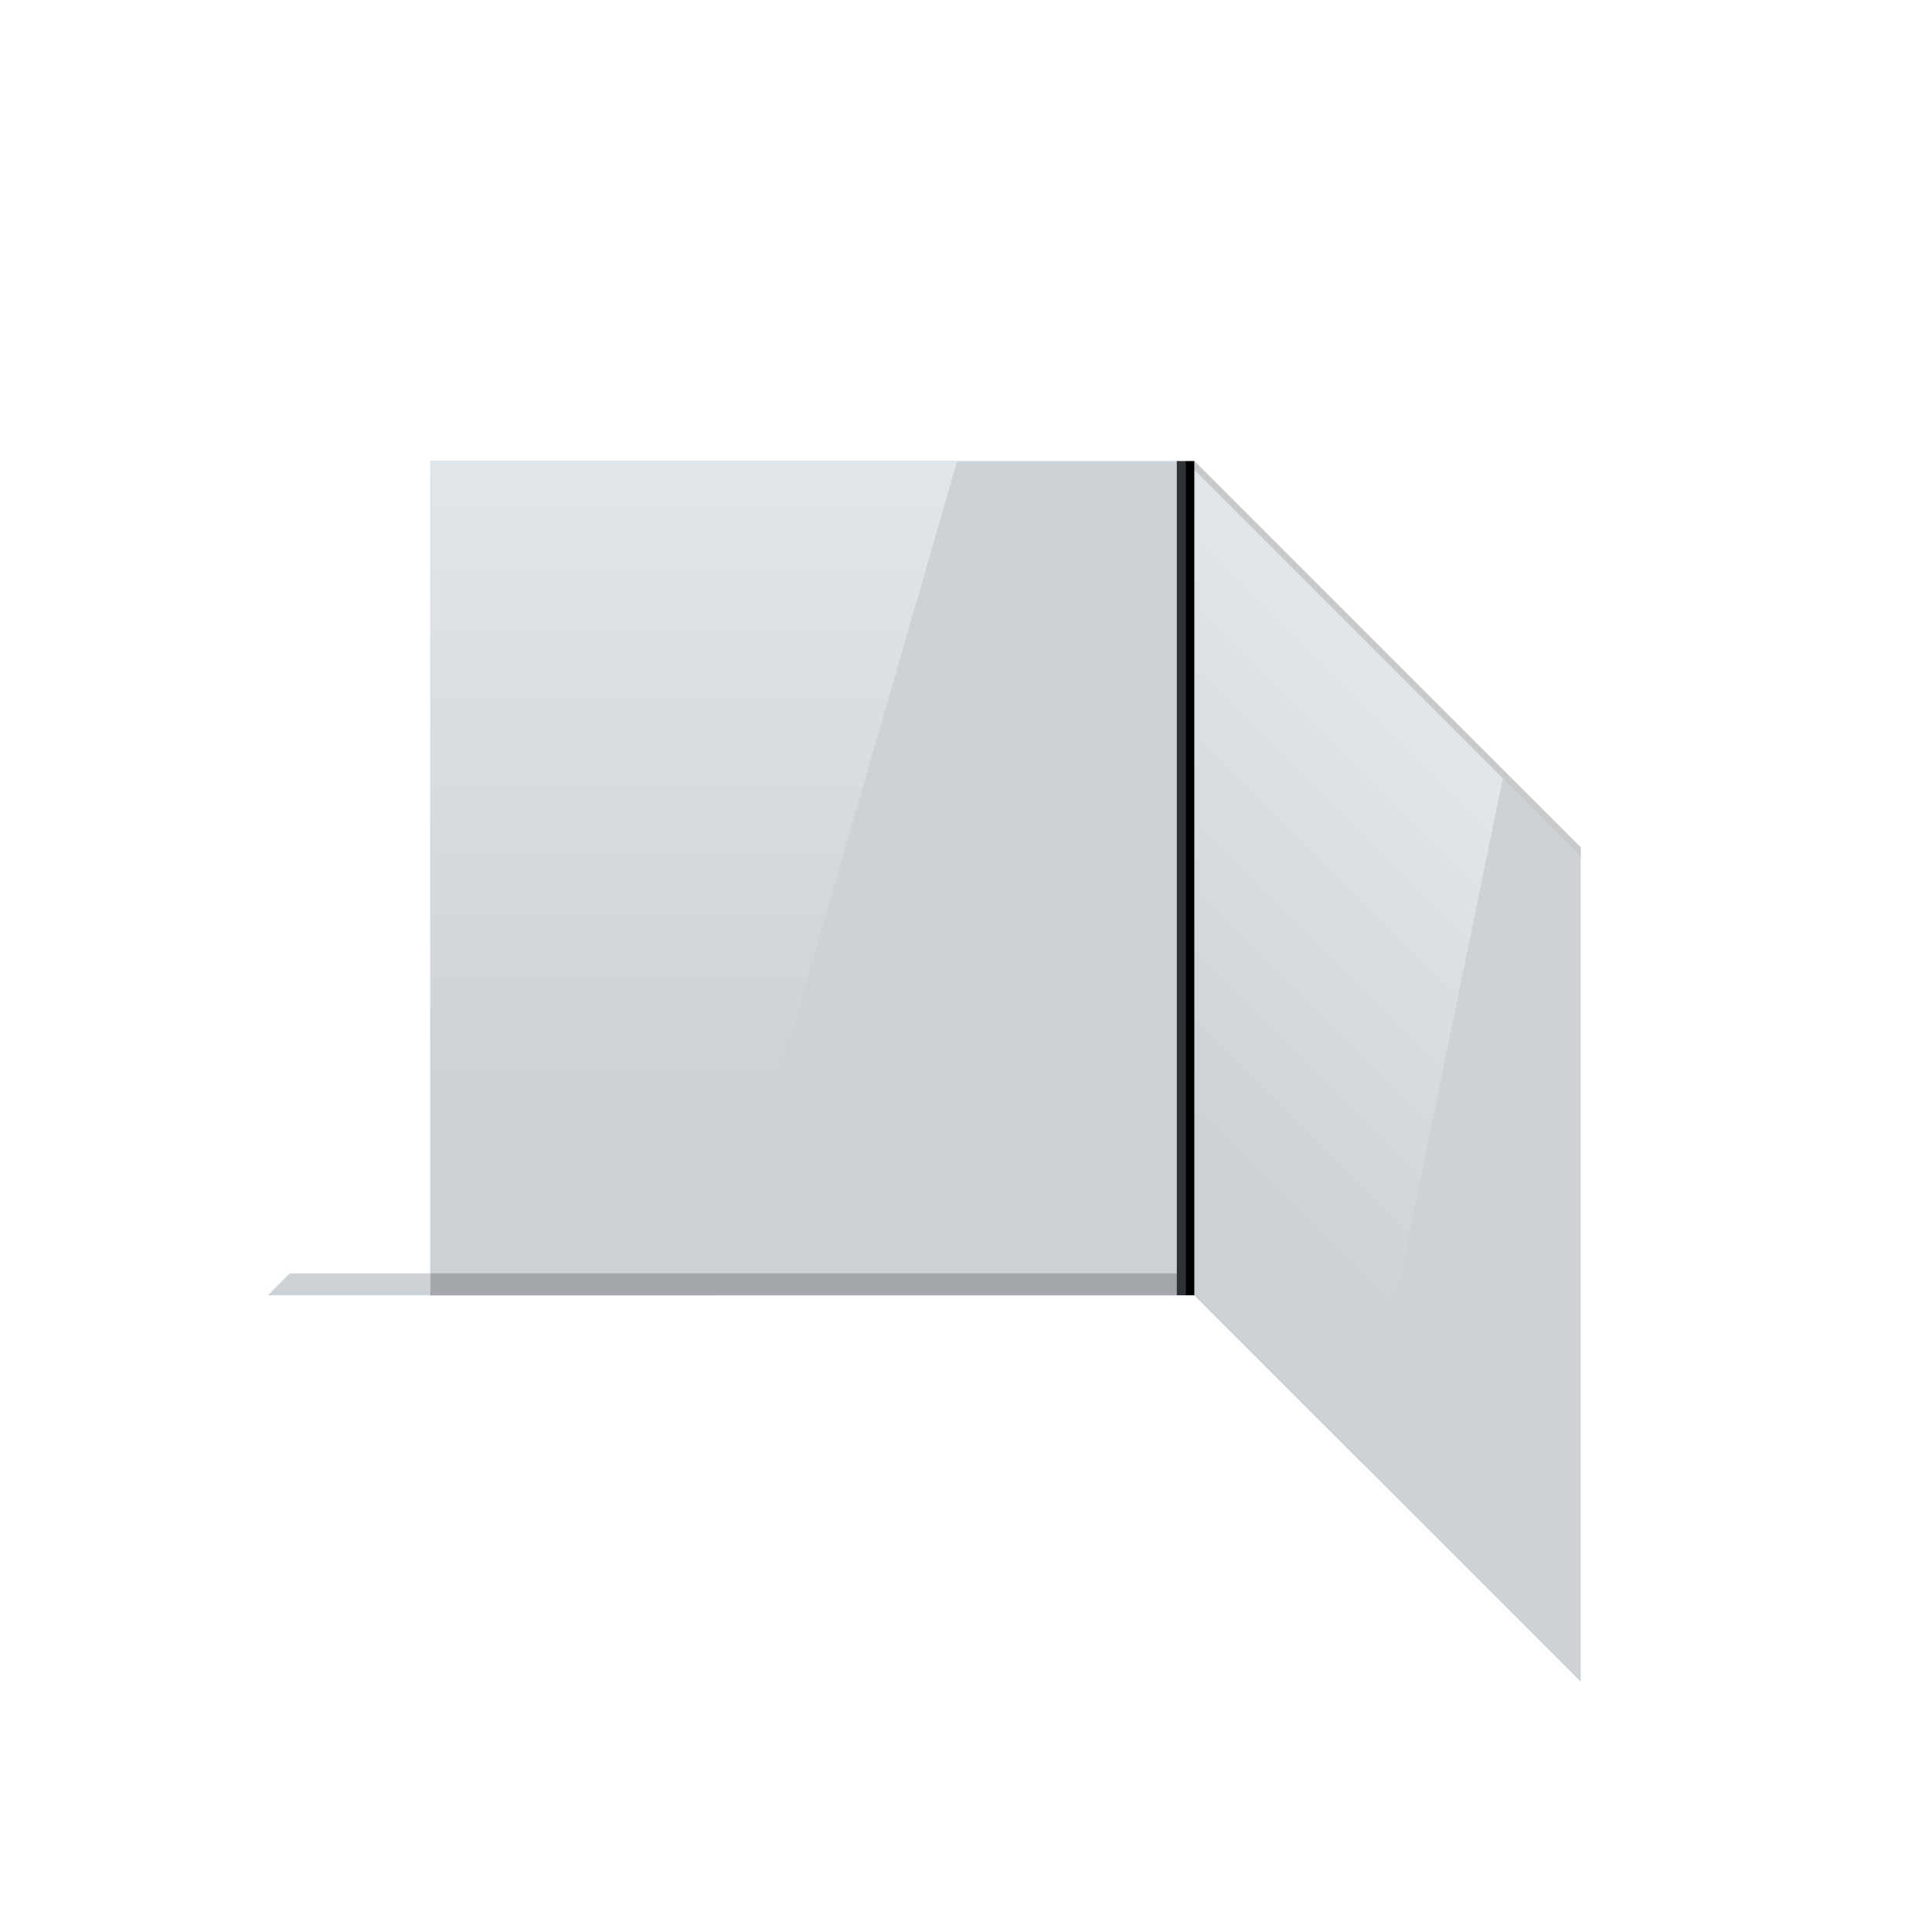 <?xml version="1.0" encoding="UTF-8"?>
<svg xmlns="http://www.w3.org/2000/svg" xmlns:xlink="http://www.w3.org/1999/xlink" viewBox="0 0 440 440">
  <defs>
    <style>
      .cls-1 {
        fill: #cdd2d7;
      }

      .cls-2 {
        fill: #c7c9ca;
      }

      .cls-3 {
        fill: #2d3237;
      }

      .cls-4 {
        fill: url(#Naamloos_verloop_17-2);
      }

      .cls-5 {
        opacity: .2;
      }

      .cls-6 {
        fill: url(#Naamloos_verloop_17);
      }
    </style>
    <linearGradient id="Naamloos_verloop_17" data-name="Naamloos verloop 17" x1="158" y1="295" x2="158" y2="105" gradientUnits="userSpaceOnUse">
      <stop offset=".25" stop-color="#cdd2d7"/>
      <stop offset="1" stop-color="#e1e6eb"/>
    </linearGradient>
    <linearGradient id="Naamloos_verloop_17-2" data-name="Naamloos verloop 17" x1="307.29" y1="2085" x2="307.29" y2="1895" gradientTransform="translate(0 -2062) rotate(45) scale(1.41 .71) skewX(26.57)" xlink:href="#Naamloos_verloop_17"/>
  </defs>
  <g id="Achtergrond">
    <polygon class="cls-1" points="265 290 263.09 290 260.09 290 101.09 290 98.09 290 69 290 66 290 61 295 64 295 265 295 268 295 268 290 265 290"/>
  </g>
  <g id="Optie">
    <polygon class="cls-1" points="360 193 360 383 272 295 272 105 342.59 175.59 360 193"/>
    <rect class="cls-1" x="98" y="105" width="170" height="190"/>
    <polygon class="cls-6" points="163 295 98 295 98 105 218 105 163 295"/>
    <polygon class="cls-4" points="310.24 333.24 272 295 272 105 342.59 175.59 310.24 333.24"/>
    <polygon class="cls-2" points="360 193 360 195 272 107 272 105 342.59 175.59 360 193"/>
    <g>
      <rect x="270" y="105" width="2" height="190"/>
      <rect class="cls-3" x="268" y="105" width="2" height="190"/>
    </g>
    <rect class="cls-5" x="98" y="290" width="170" height="5"/>
  </g>
</svg>